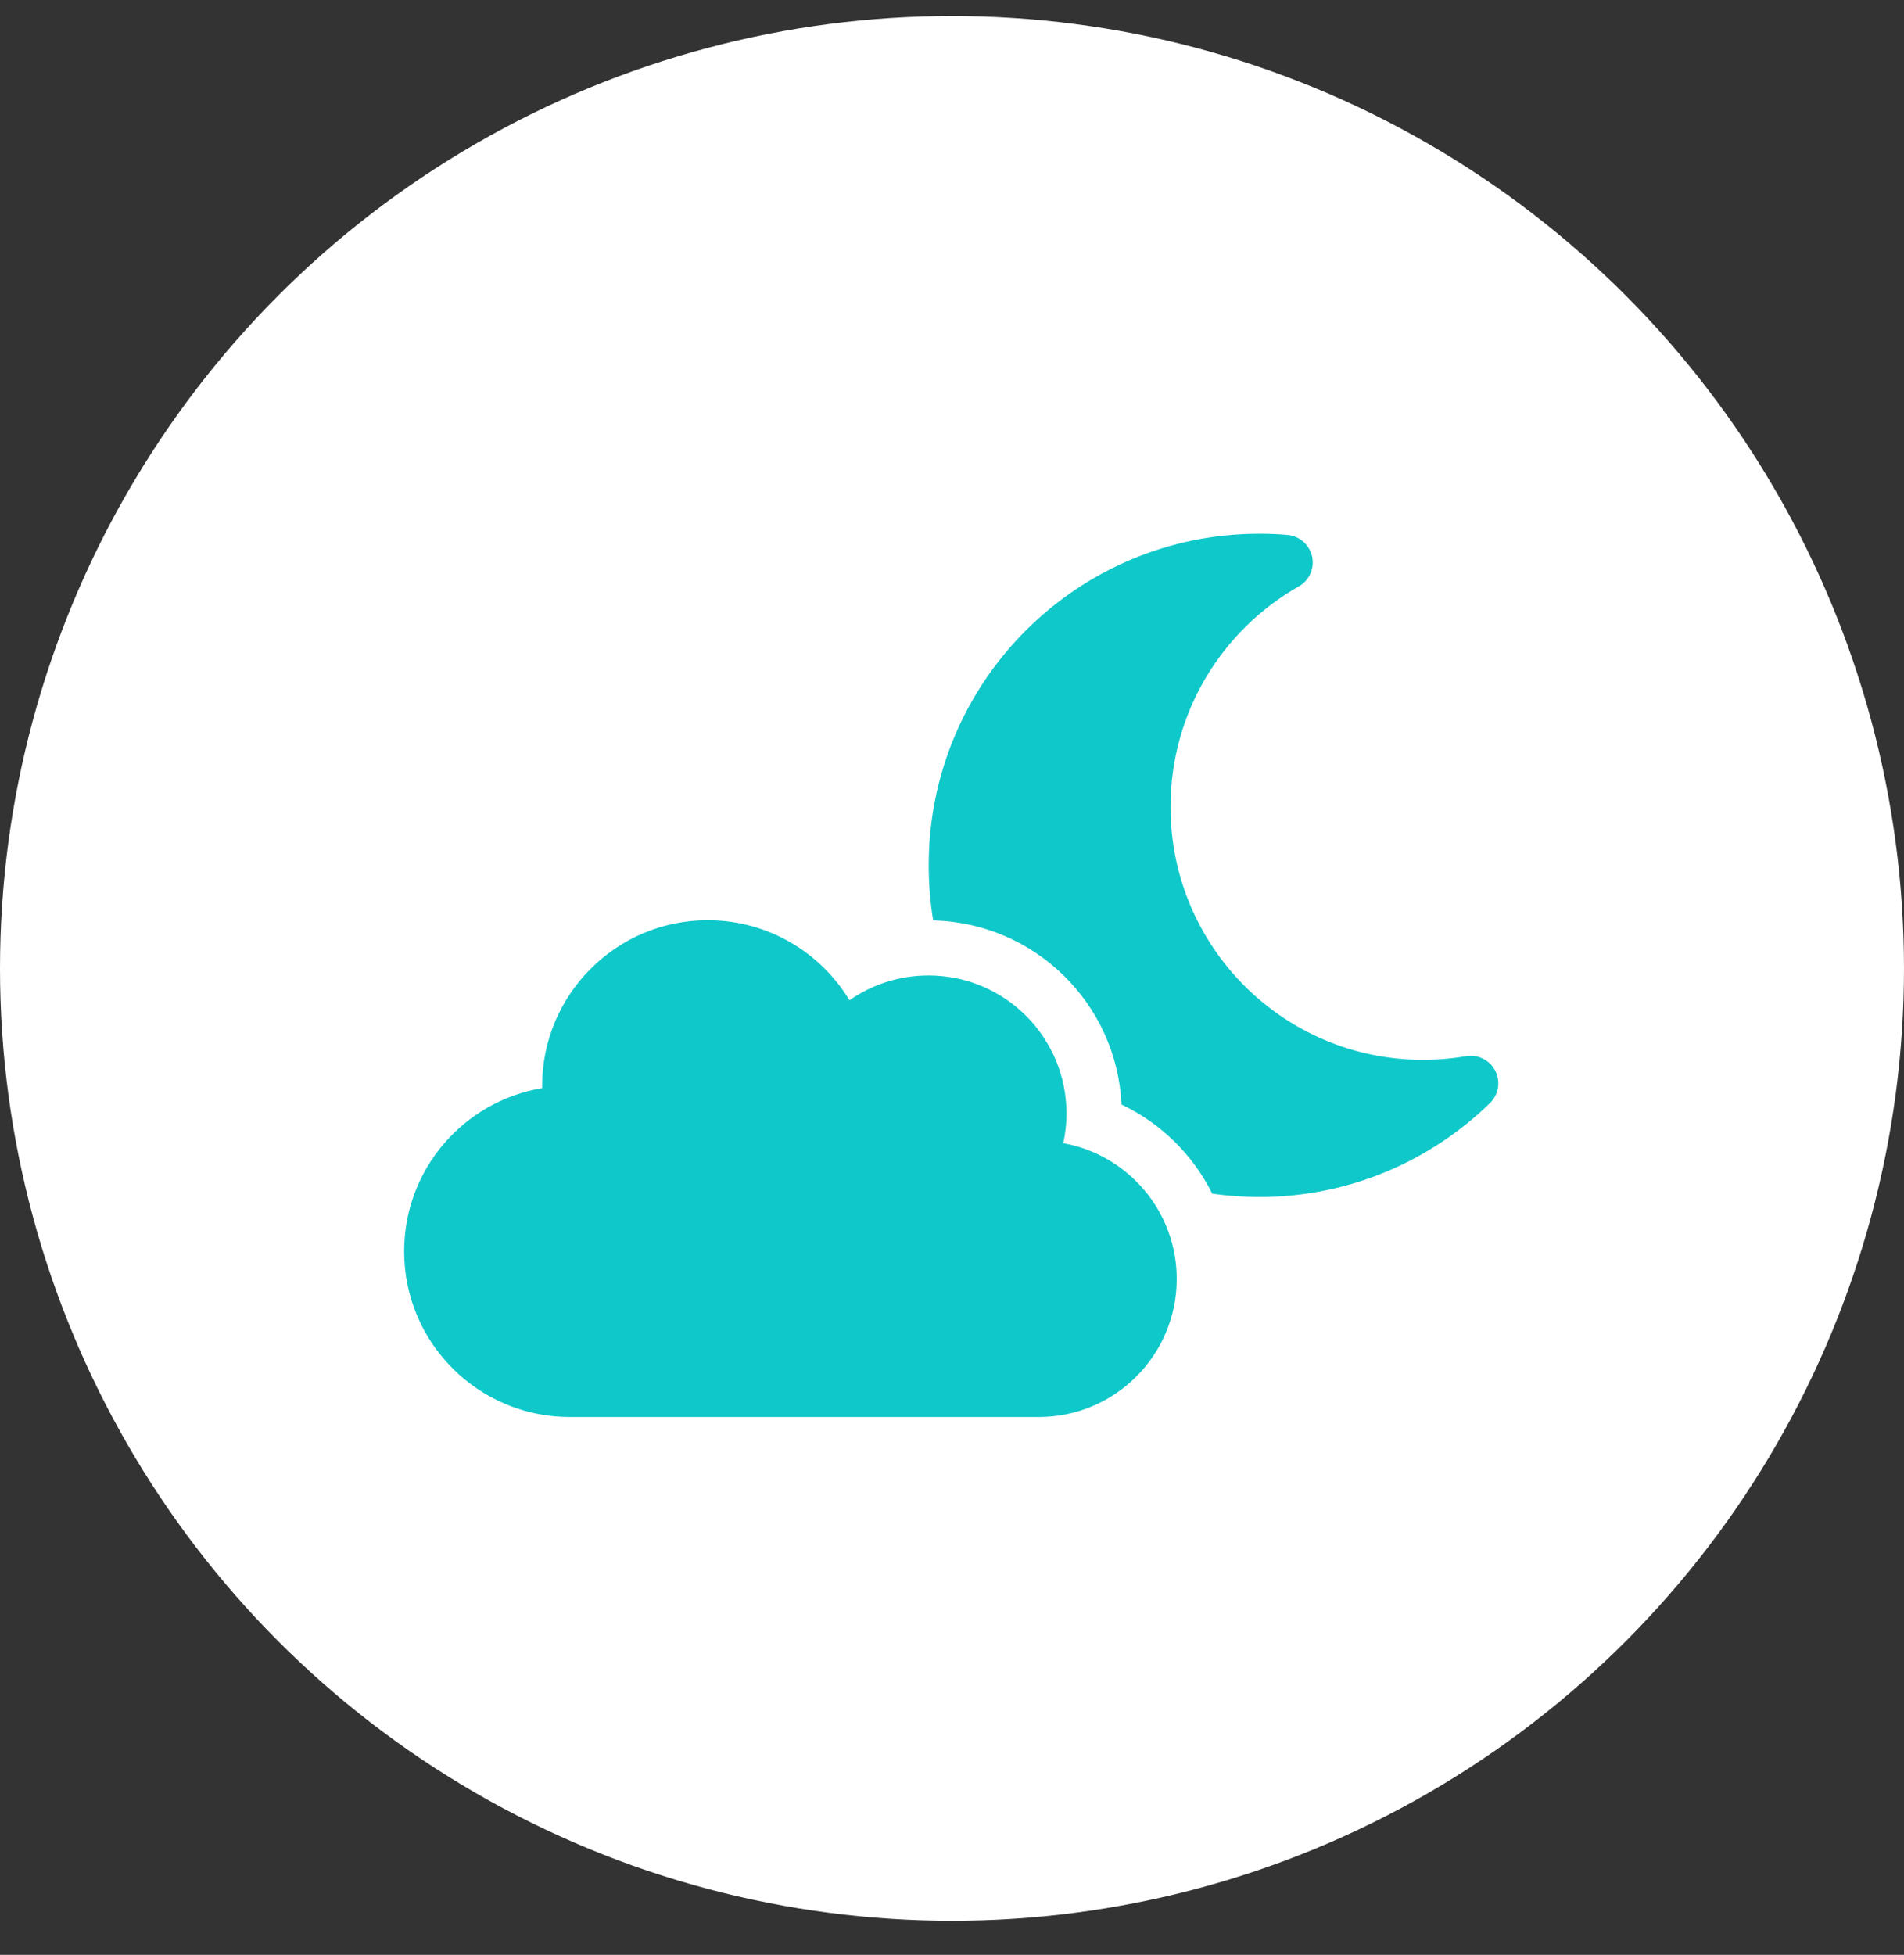 <svg width="38" height="39" viewBox="0 0 38 39" fill="none" xmlns="http://www.w3.org/2000/svg">
<rect x="0" y="0" width="38" height="39" fill="#333333" stroke="none"/>
<circle cx="19" cy="19.32" r="19" fill="white"/>
<path d="M25.134 10.648C25.323 10.648 25.509 10.655 25.695 10.672C25.936 10.693 26.135 10.869 26.187 11.103C26.238 11.337 26.132 11.581 25.922 11.698C24.393 12.566 23.361 14.211 23.361 16.098C23.361 18.886 25.616 21.144 28.393 21.144C28.689 21.144 28.979 21.12 29.258 21.072C29.495 21.03 29.733 21.148 29.843 21.364C29.953 21.581 29.908 21.84 29.736 22.008C28.548 23.165 26.924 23.881 25.137 23.881C24.817 23.881 24.504 23.857 24.194 23.815C23.808 23.037 23.168 22.407 22.383 22.036C22.29 20.022 20.652 18.411 18.624 18.363C18.566 18.005 18.535 17.64 18.535 17.268C18.531 13.612 21.485 10.648 25.134 10.648ZM23.485 25.516C23.485 27.037 22.252 28.27 20.731 28.27H11.371C9.547 28.27 8.066 26.79 8.066 24.965C8.066 23.327 9.257 21.97 10.82 21.709V21.664C10.82 19.84 12.3 18.359 14.125 18.359C15.326 18.359 16.376 19 16.954 19.956C17.402 19.643 17.946 19.461 18.531 19.461C20.053 19.461 21.285 20.693 21.285 22.215C21.285 22.418 21.264 22.617 21.22 22.807C22.507 23.037 23.485 24.163 23.485 25.516Z" fill="#0FC8CA"/>
</svg>
